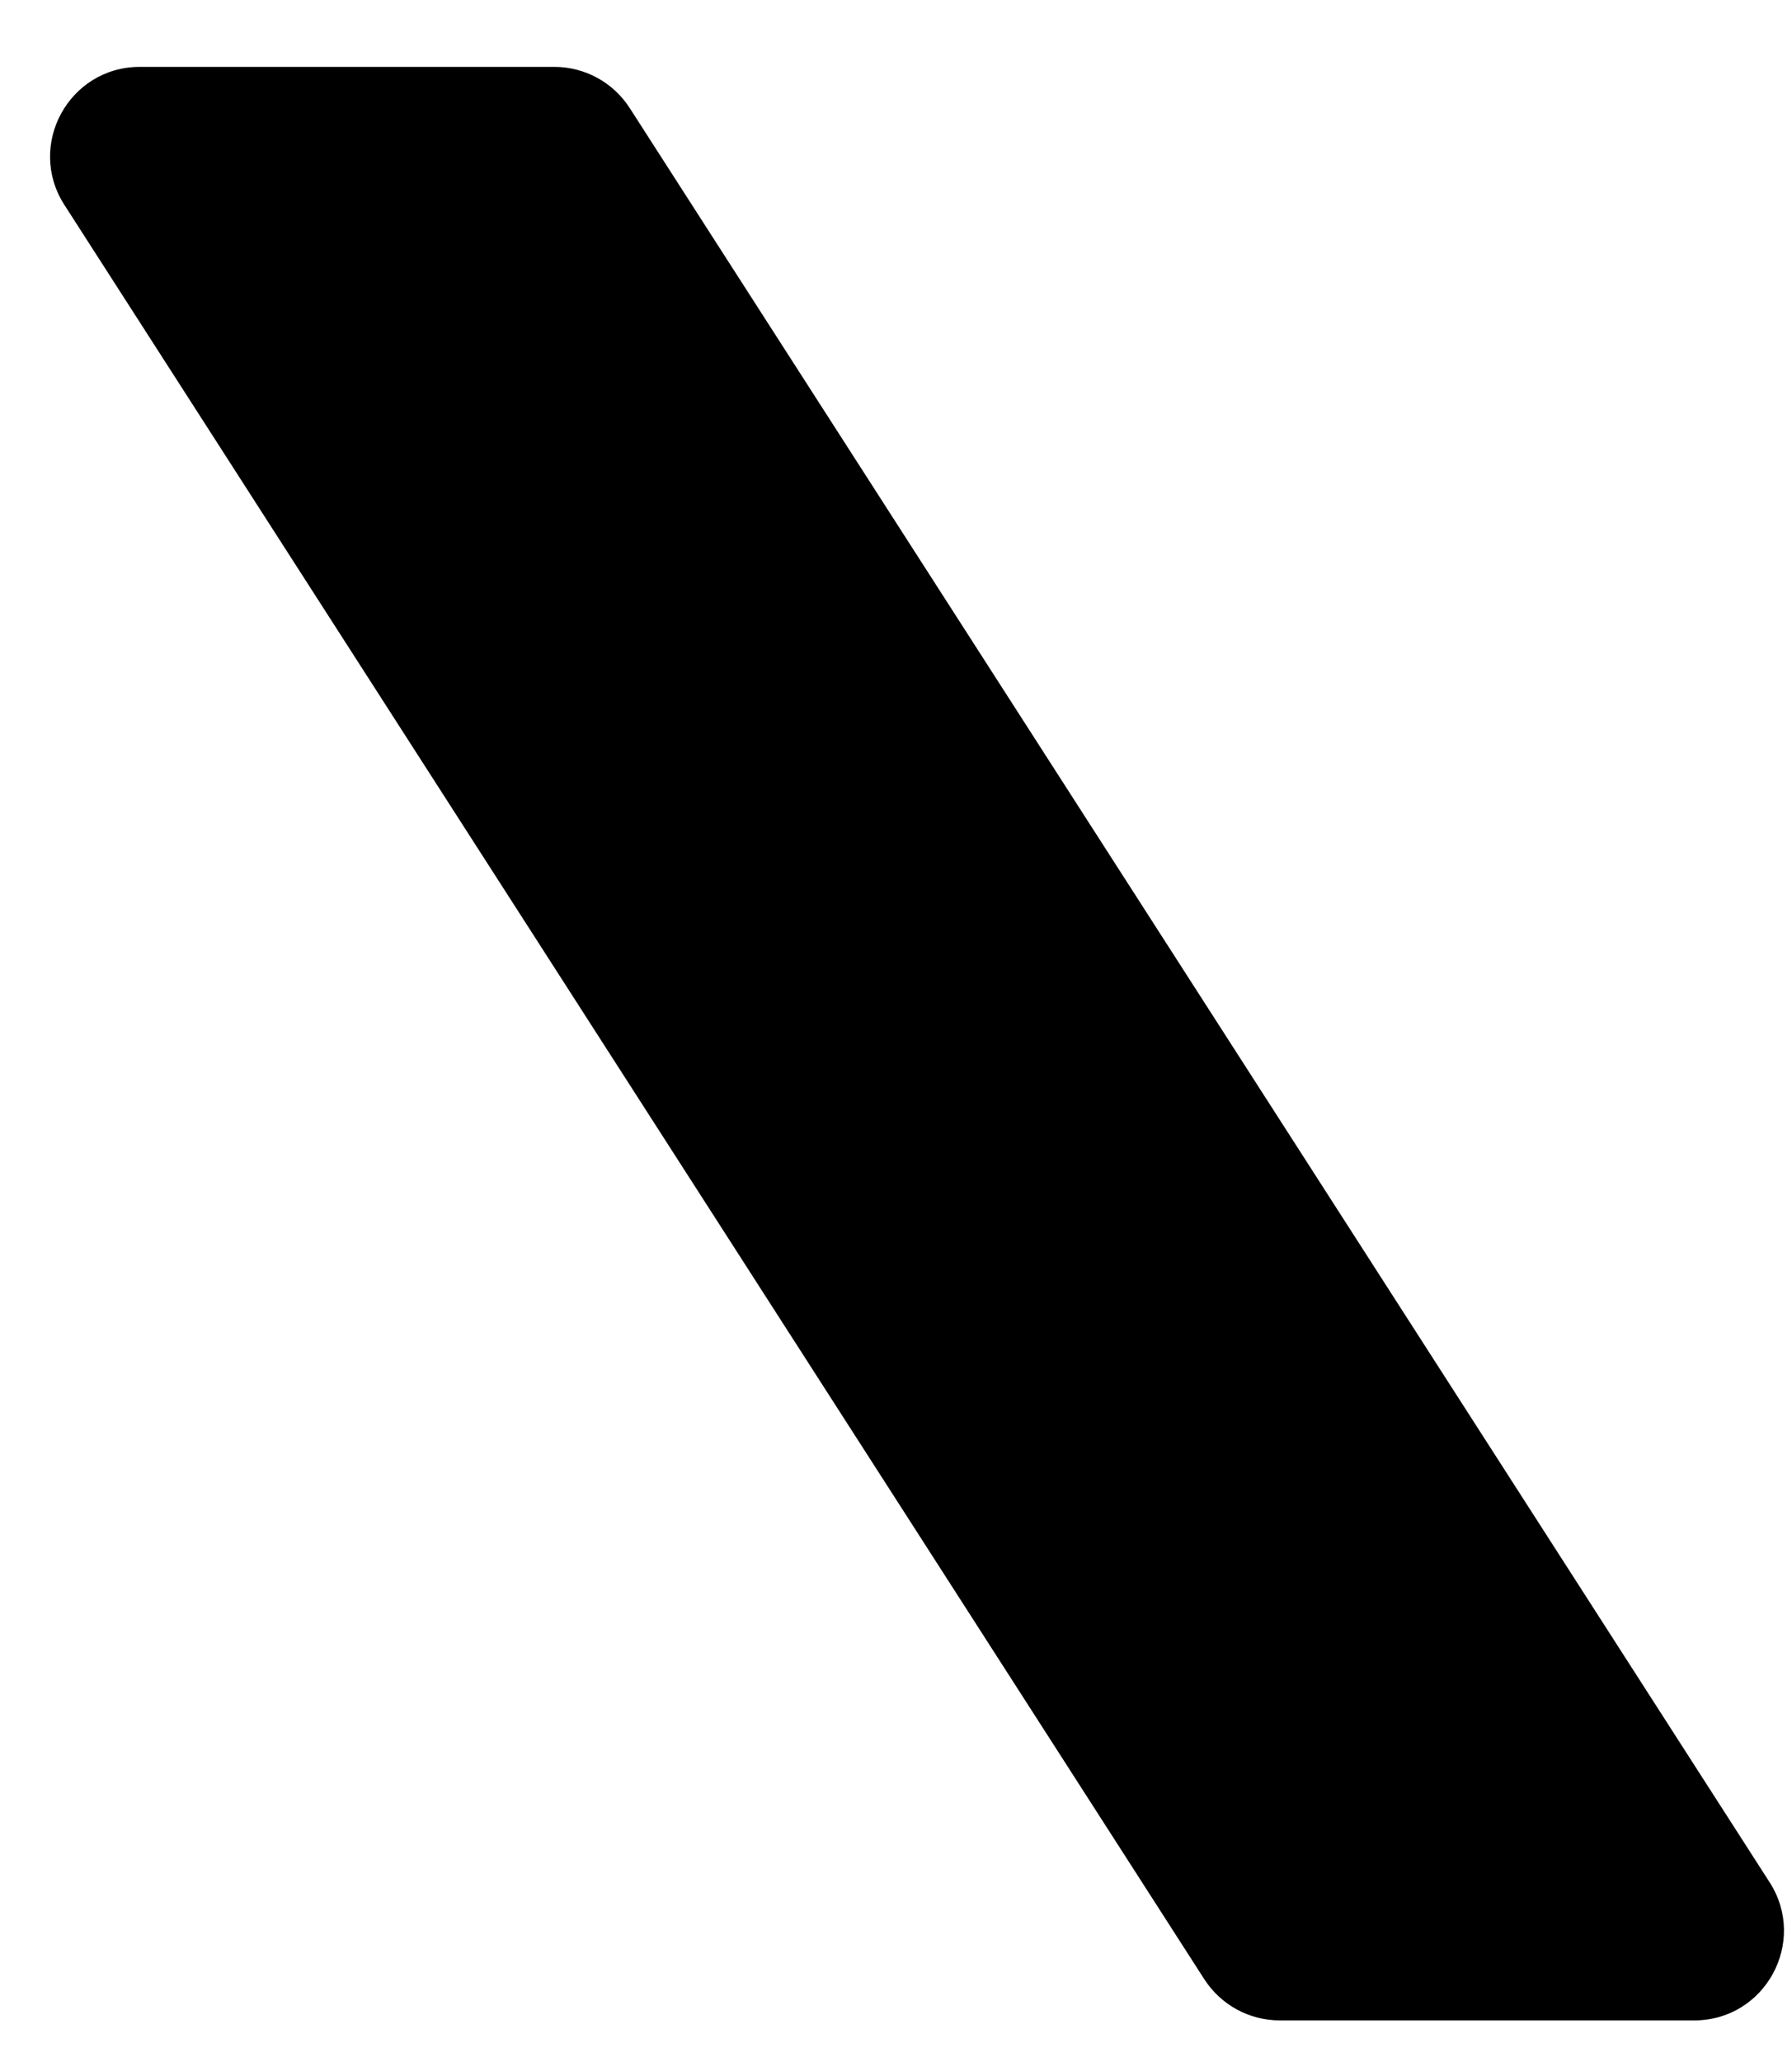 <svg width="20" height="23" viewBox="0 0 20 23" fill="none" xmlns="http://www.w3.org/2000/svg">
<path d="M0.719 2.286C0.291 1.621 0.769 0.746 1.56 0.746H6.187C6.527 0.746 6.844 0.919 7.028 1.205L19.75 20.995C20.178 21.661 19.7 22.536 18.909 22.536H18.406H14.283C13.942 22.536 13.626 22.363 13.441 22.077L0.719 2.286Z" fill="black"/>
</svg>

